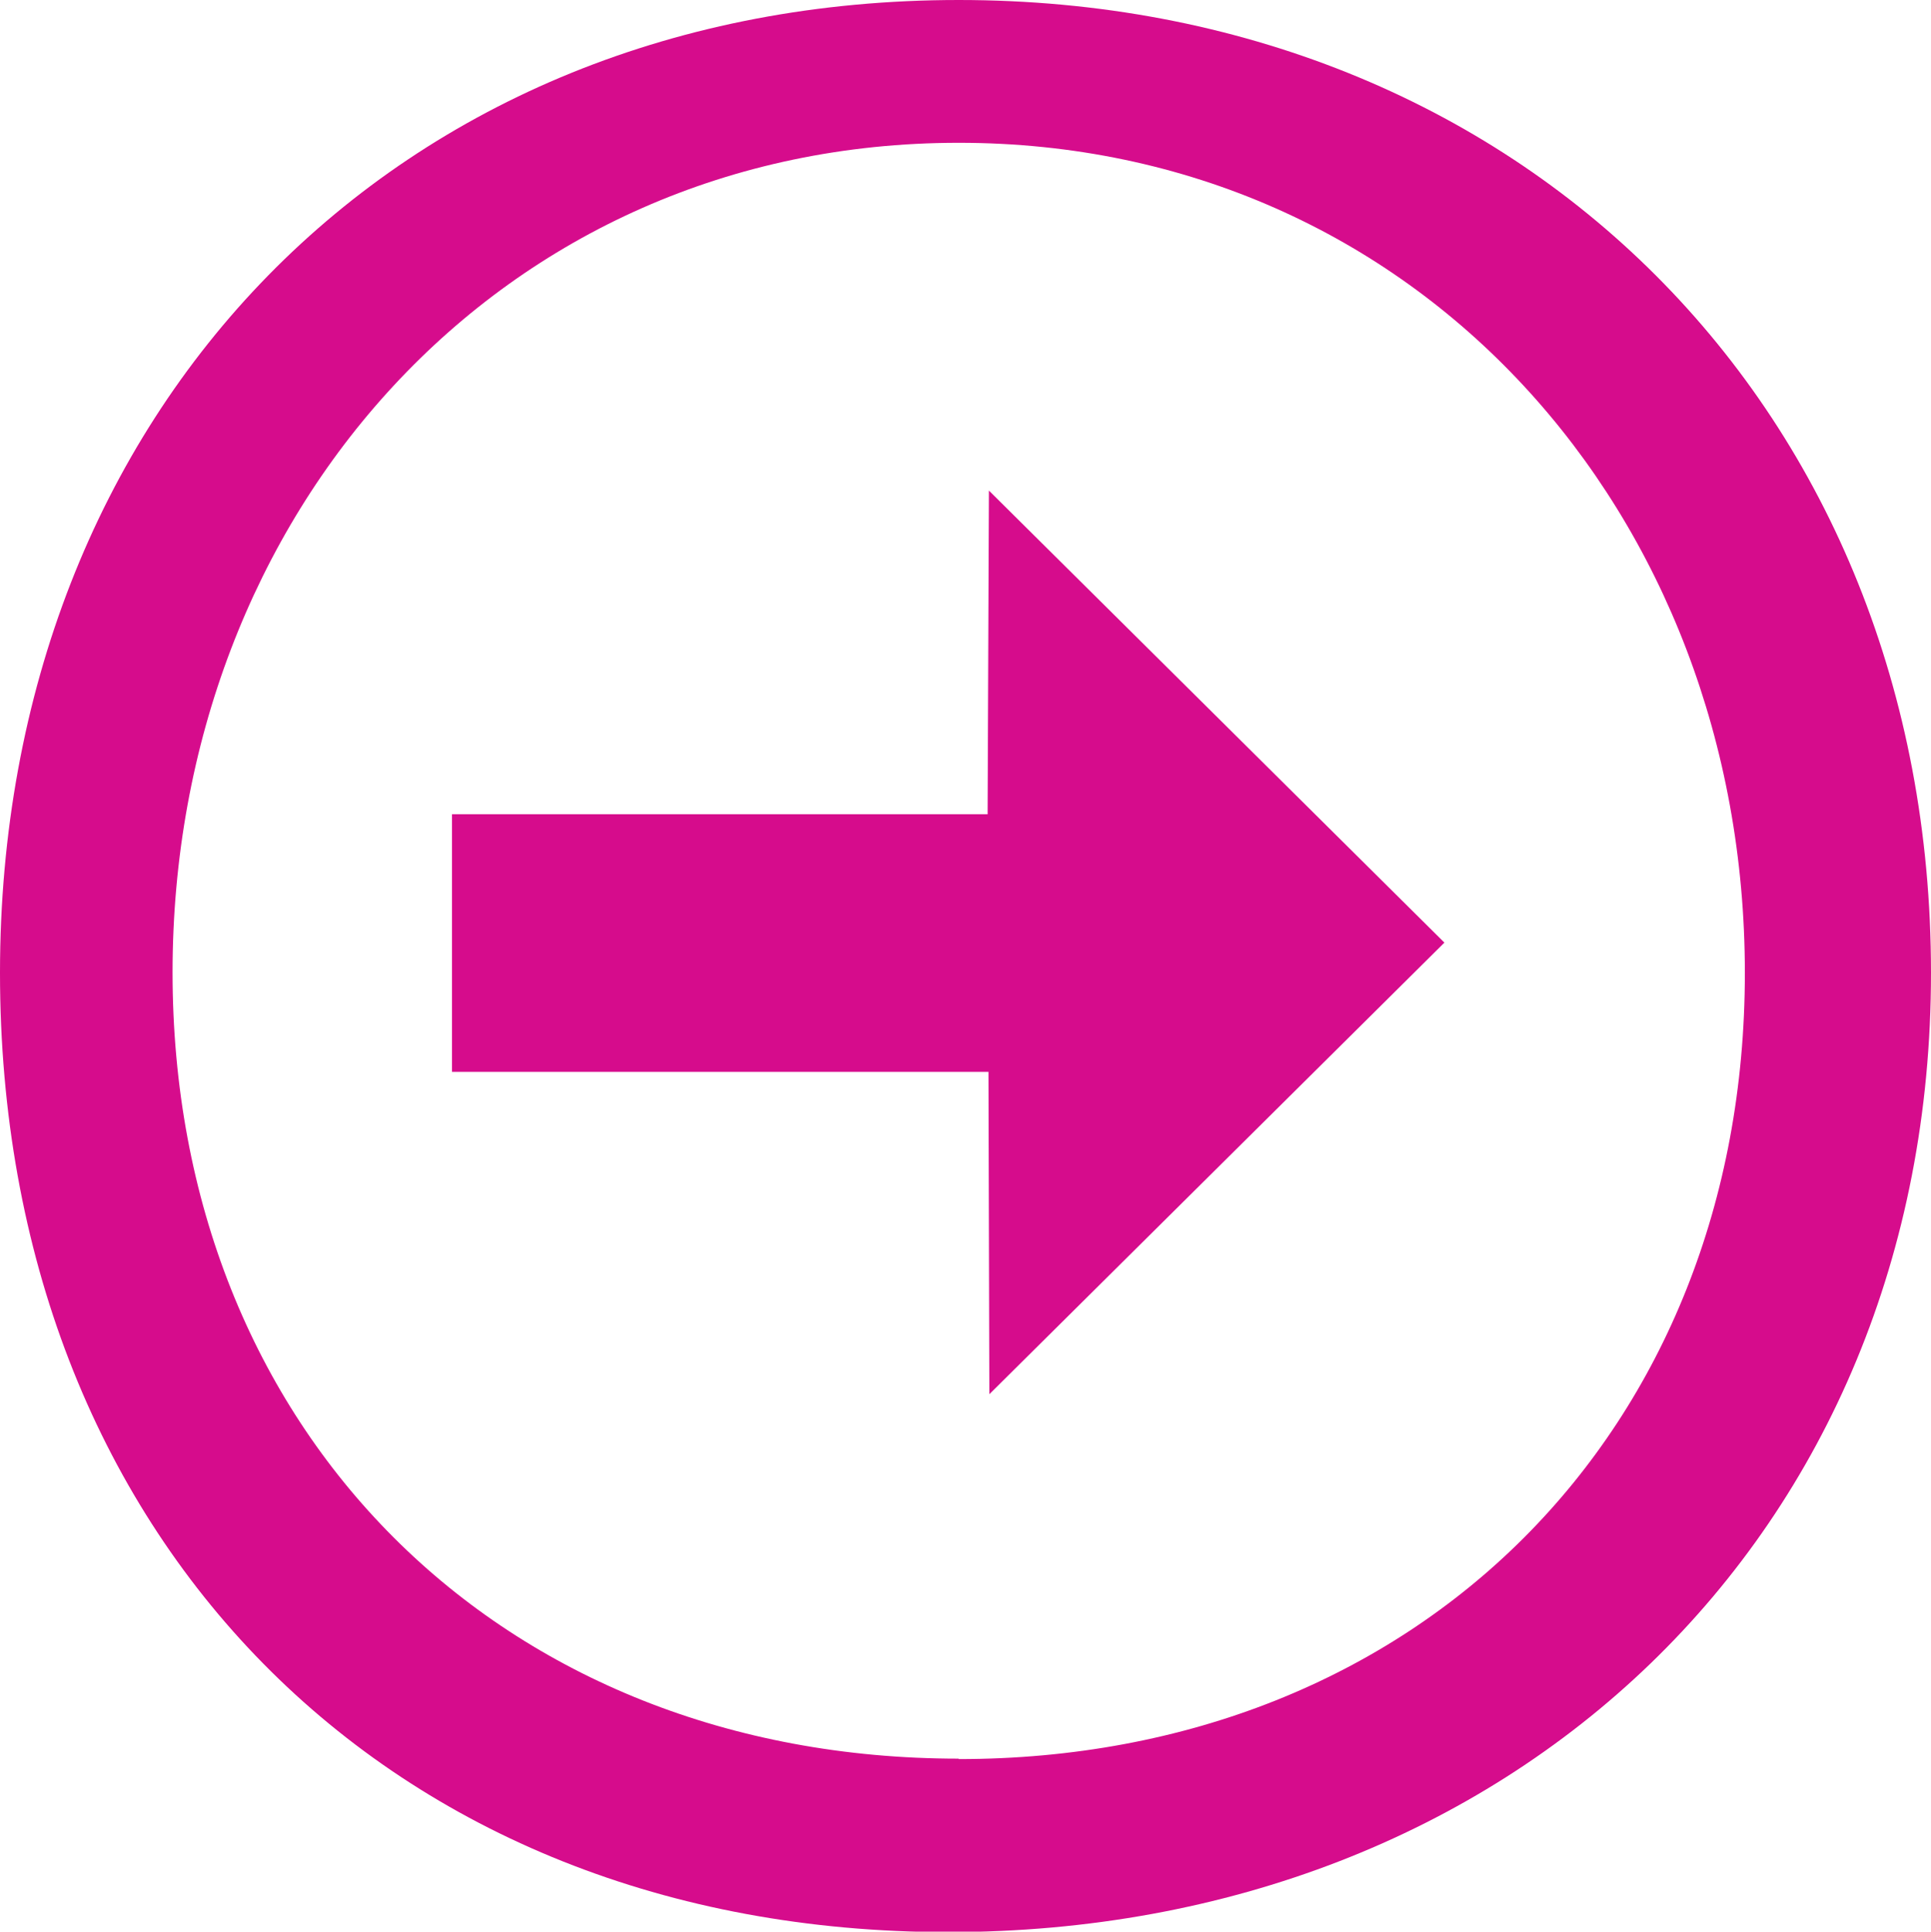 <?xml version="1.0" encoding="UTF-8"?>
<svg xmlns="http://www.w3.org/2000/svg" id="a" width="44.09" height="44.1" viewBox="0 0 44.09 44.1">
  <polygon points="10.32 18.59 22.55 18.59 22.58 11.2 32.98 21.52 22.59 31.83 22.57 24.47 10.32 24.47 10.32 18.59" style="fill:#d60c8c; stroke-width:0px;"></polygon>
  <path d="M21.89,0C9.04,0,0,9.36,0,22.21s8.81,21.9,21.65,21.9,22.44-9.05,22.44-21.9S34.73,0,21.89,0ZM21.89,40.15c-10.47,0-17.95-7.48-17.95-17.95S11.42,3.26,21.89,3.26s17.95,8.48,17.95,18.95-7.48,17.95-17.95,17.95Z" style="fill:#d60c8c; stroke-width:0px;"></path>
</svg>
